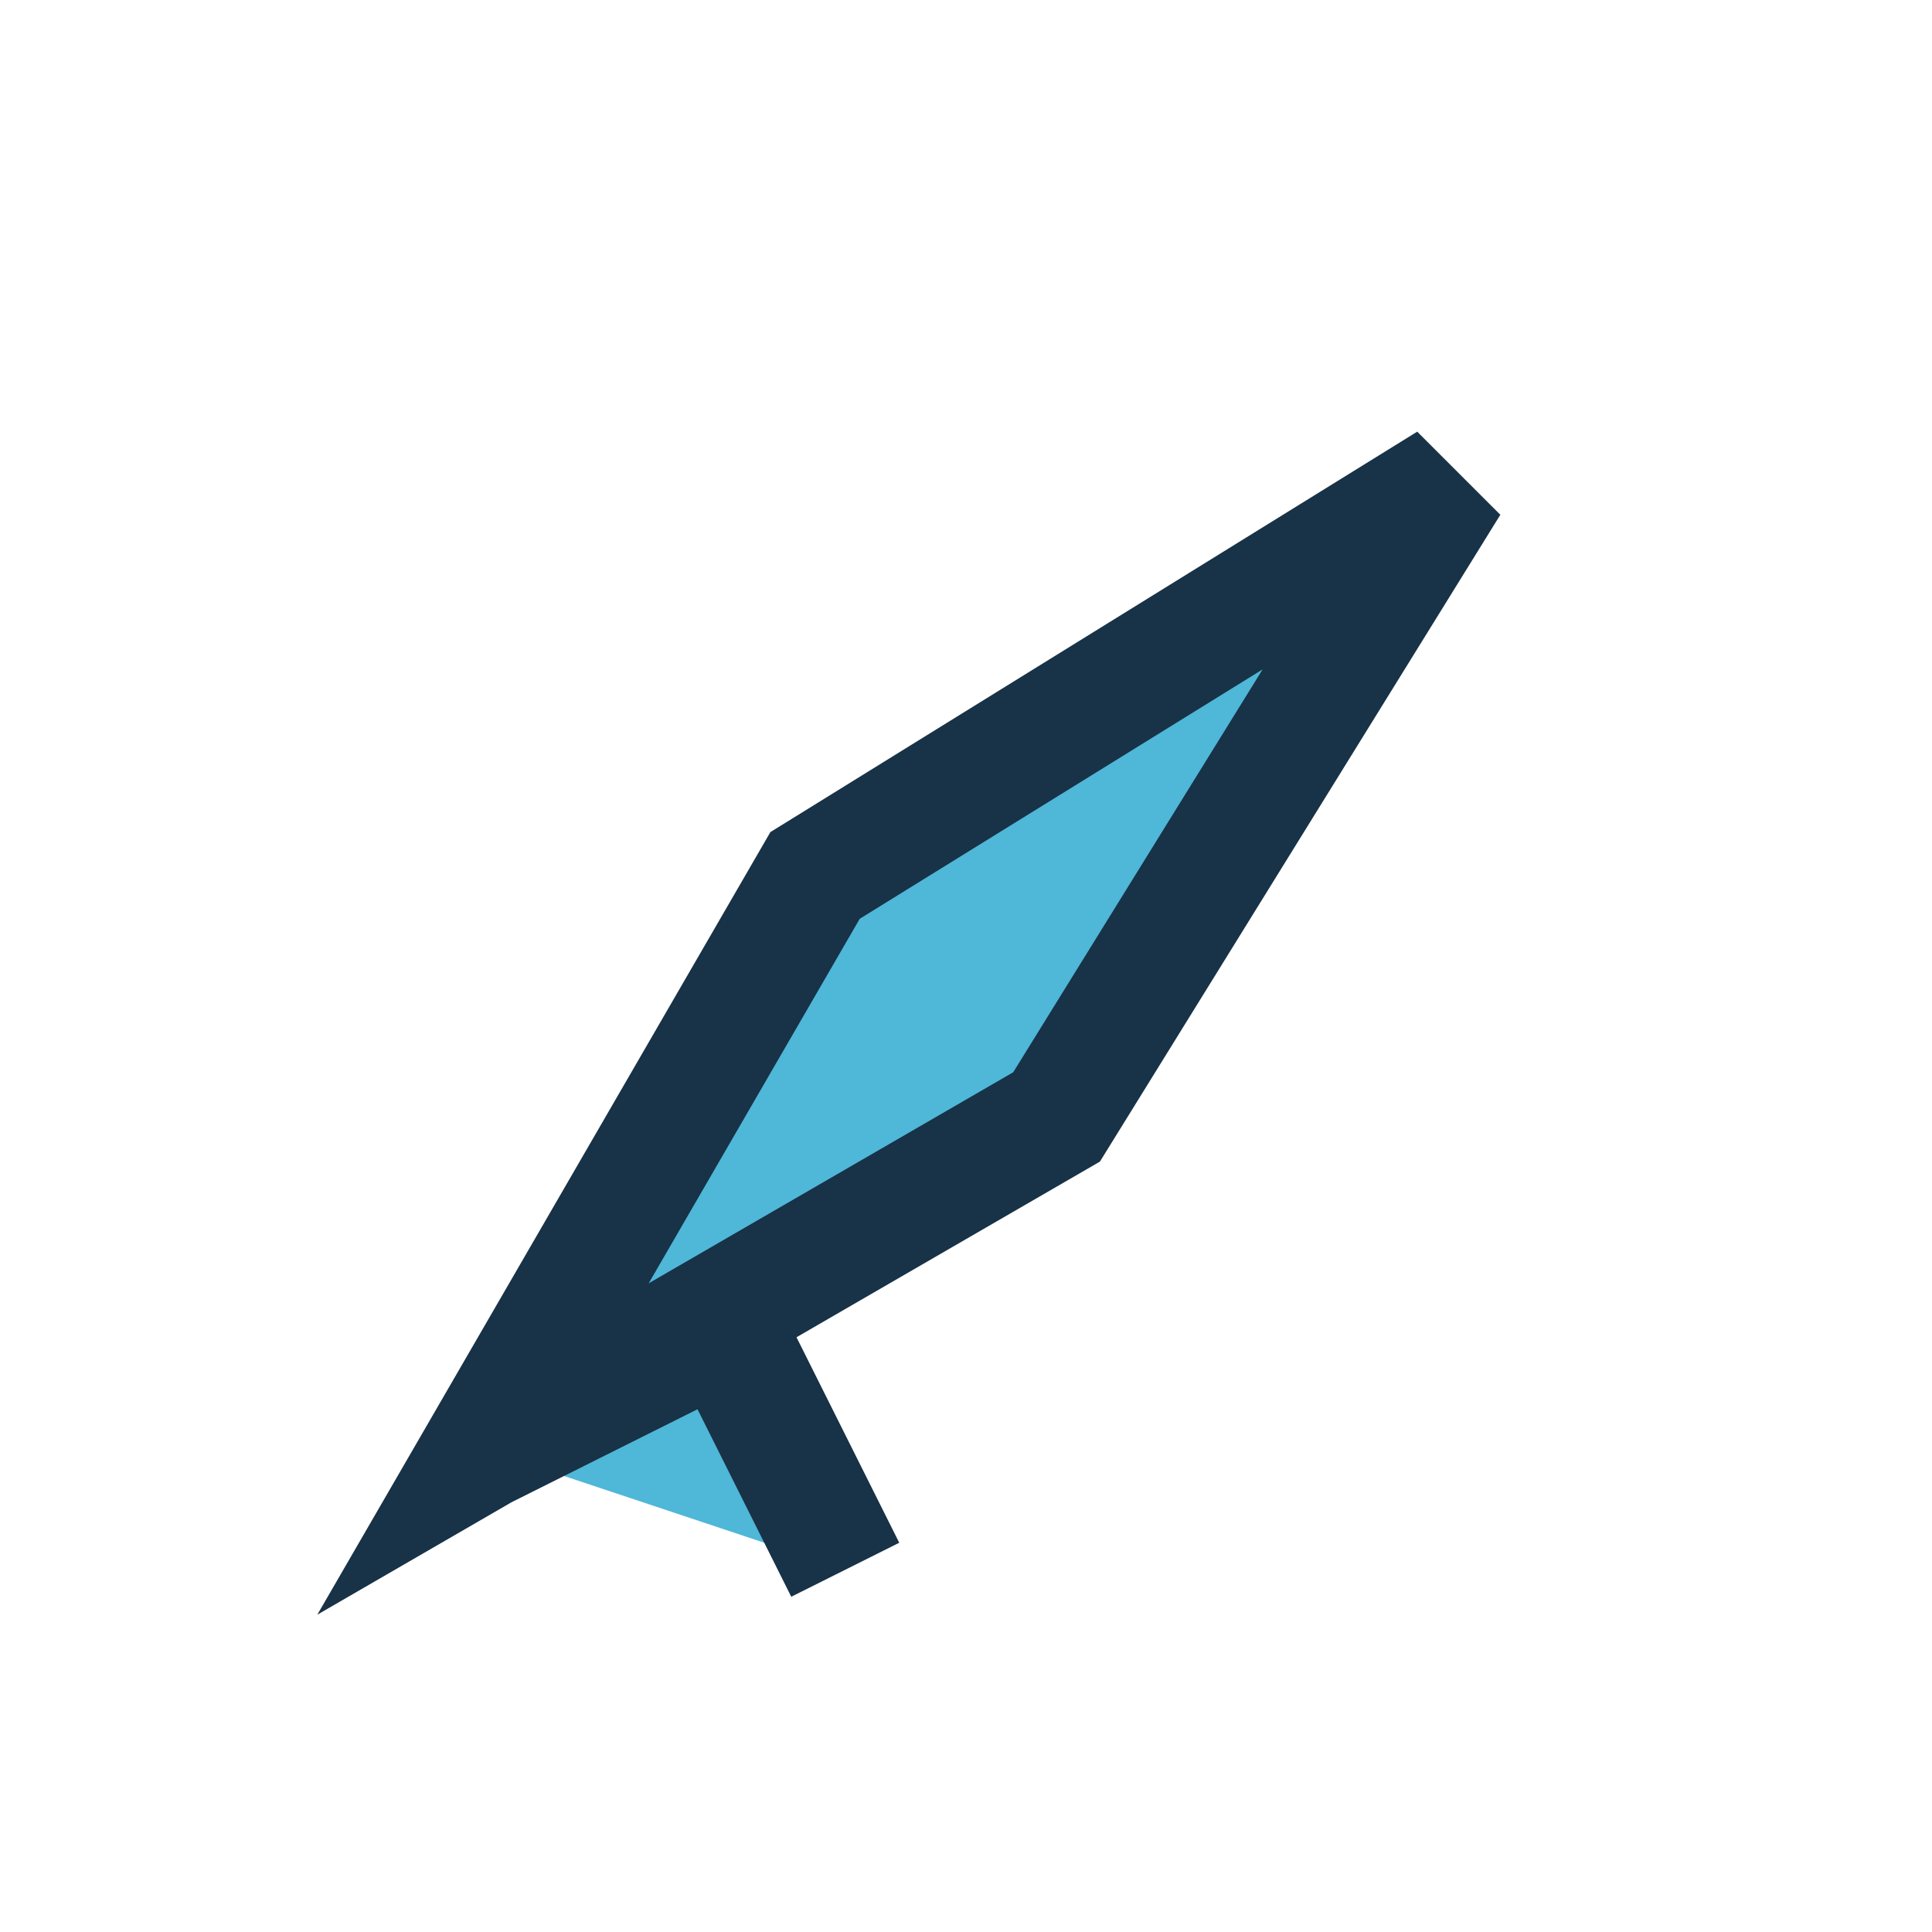 <?xml version="1.0" encoding="UTF-8"?>
<svg xmlns="http://www.w3.org/2000/svg" width="32" height="32" viewBox="0 0 32 32"><path d="M8 24l5.5-9.5L24 8l-6.5 10.5L8 24zm0 0l4-2 2 4" stroke="#183247" stroke-width="2" fill="#4FB7D8"/></svg>